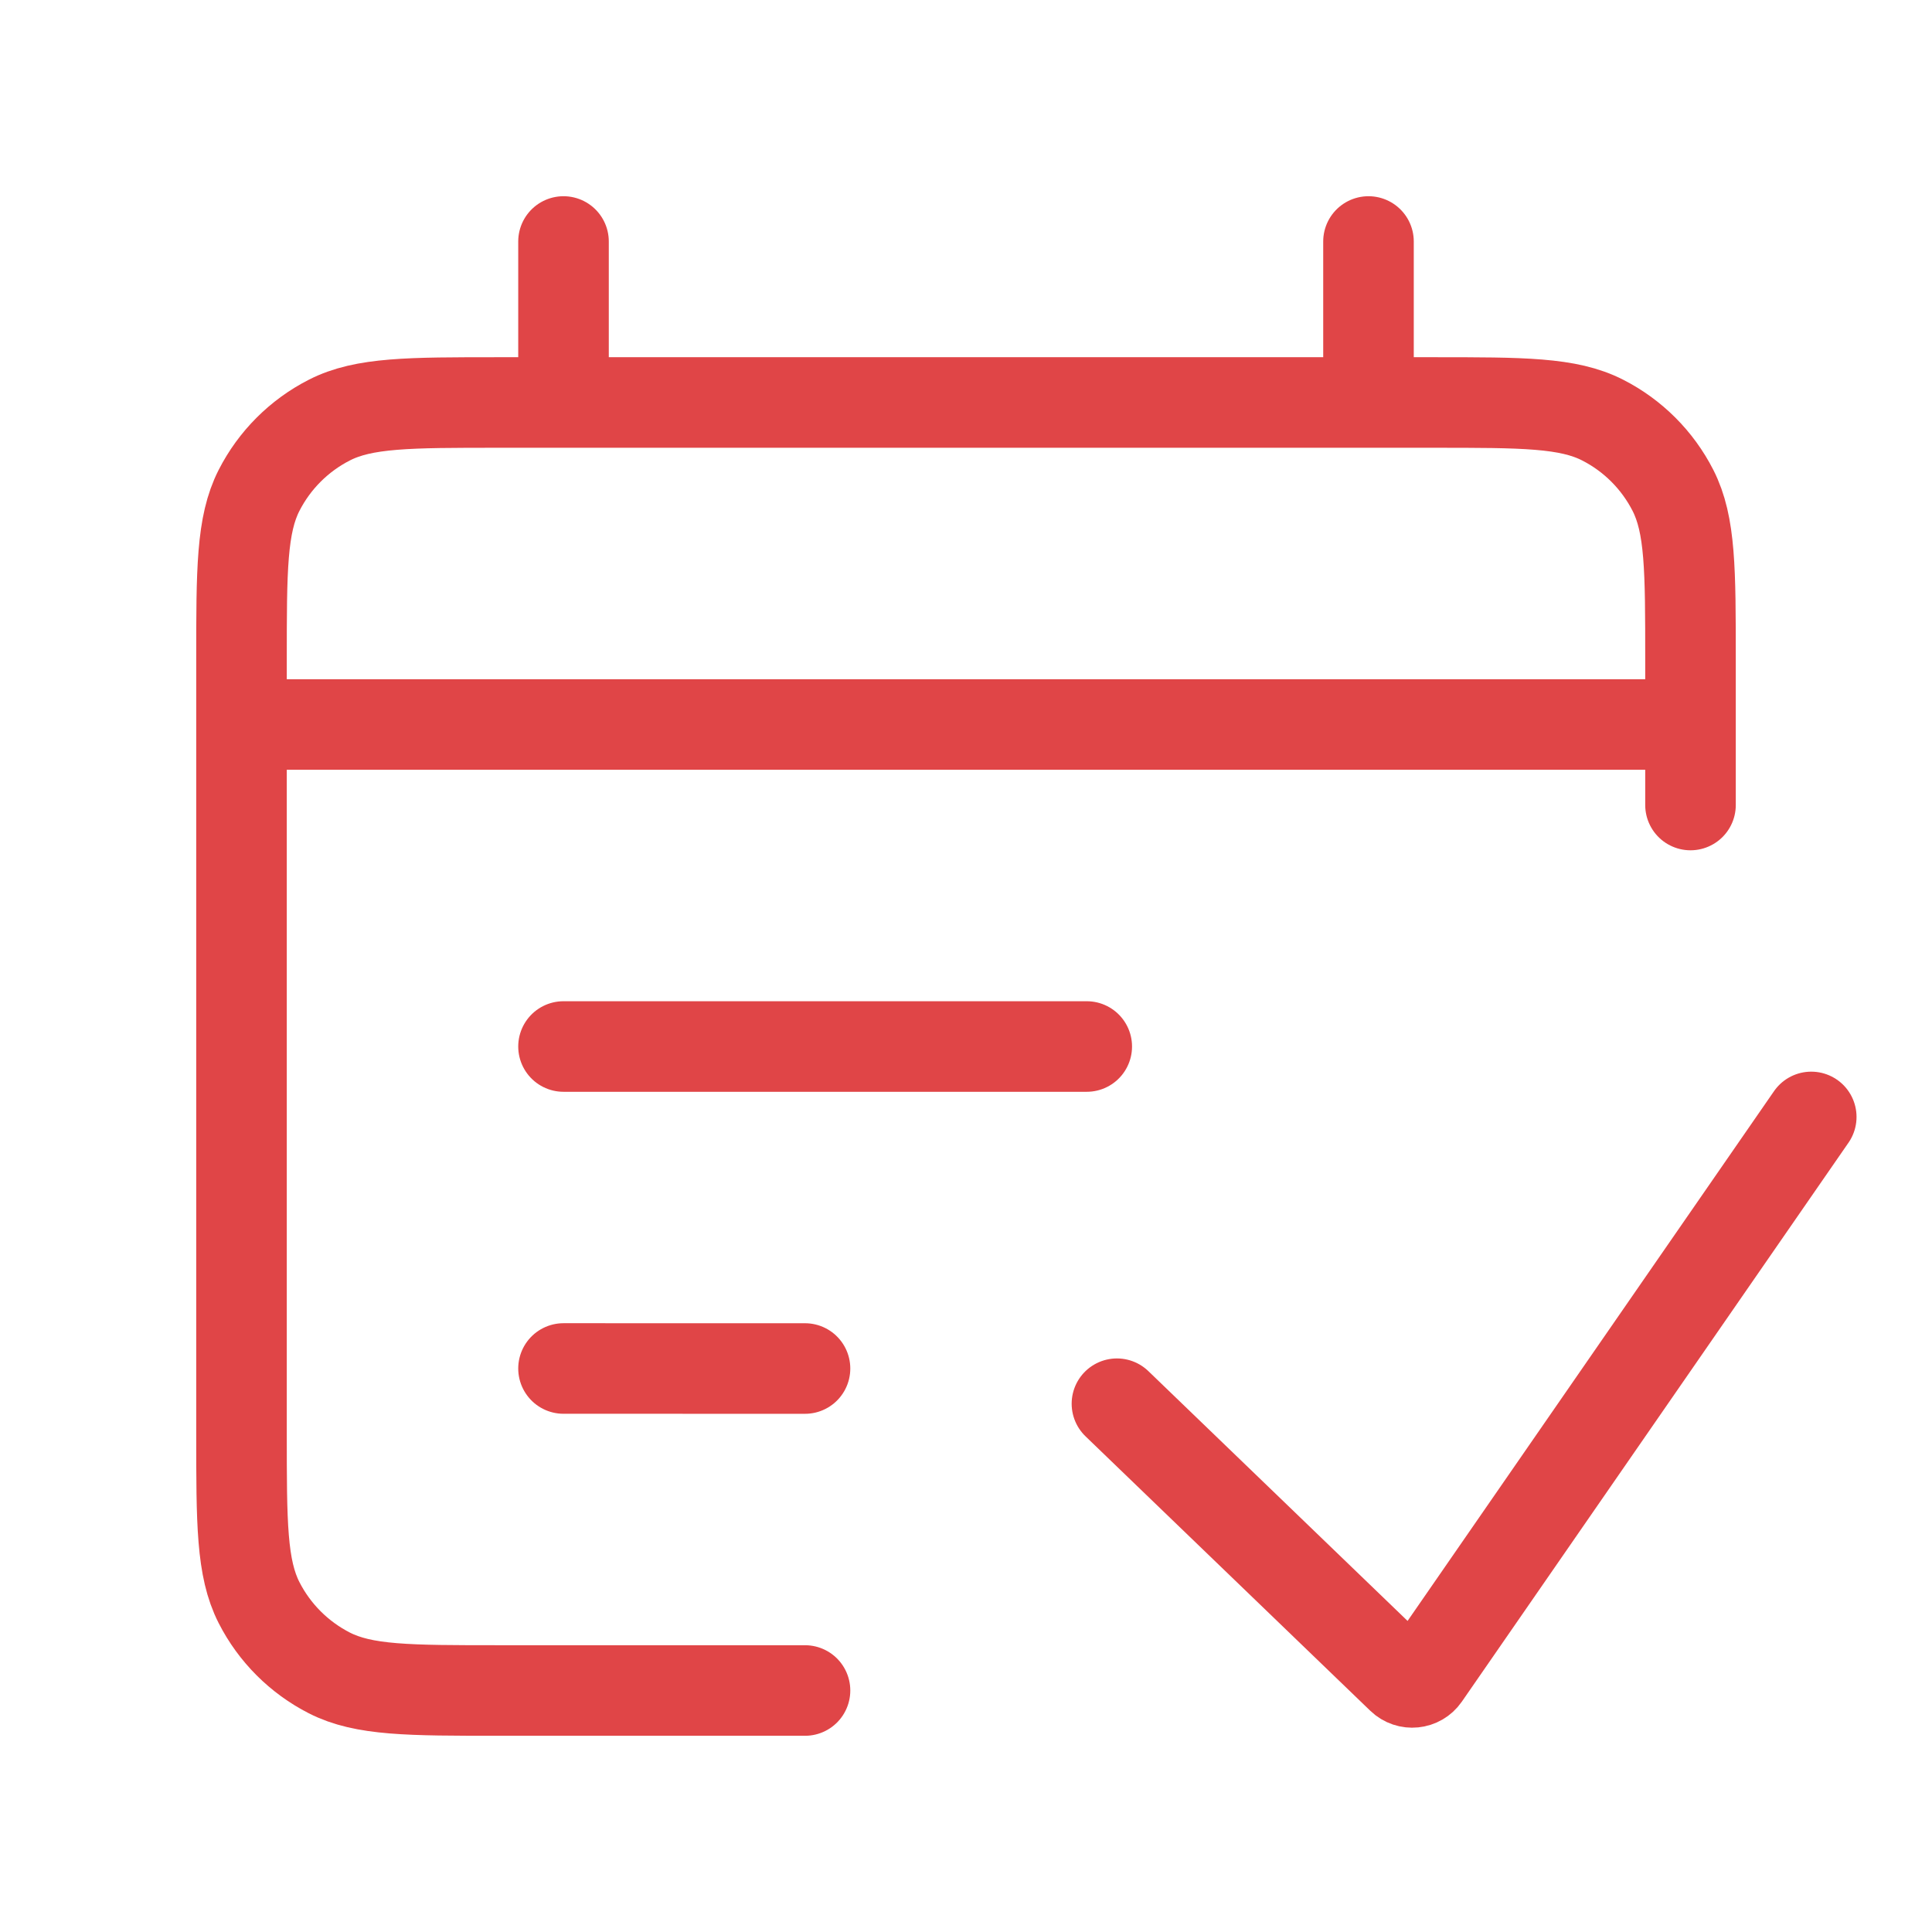 <?xml version="1.0" encoding="UTF-8"?>
<svg xmlns="http://www.w3.org/2000/svg" width="64" height="64" viewBox="0 0 64 64" fill="none">
  <path d="M26.667 56H16.533C13.546 56 12.053 56 10.912 55.419C9.909 54.907 9.093 54.092 8.581 53.088C8 51.947 8 50.454 8 47.467V21.867C8 18.88 8 17.386 8.581 16.245C9.093 15.242 9.909 14.426 10.912 13.915C12.053 13.333 13.546 13.333 16.533 13.333H47.467C50.454 13.333 51.947 13.333 53.088 13.915C54.092 14.426 54.907 15.242 55.419 16.245C56 17.386 56 18.88 56 21.867V26.667M18.667 8V13.333M45.333 8V13.333M8 24H56M36 34.667L18.667 34.667M26.667 45.334L18.667 45.333" stroke="#E04547" stroke-width="3" stroke-linecap="round" stroke-linejoin="round"></path>
  <path d="M37 46.5L46.434 55.592C46.656 55.806 47.016 55.77 47.192 55.516L60 37" stroke="#E04547" stroke-width="3" stroke-linecap="round"></path>
</svg>
